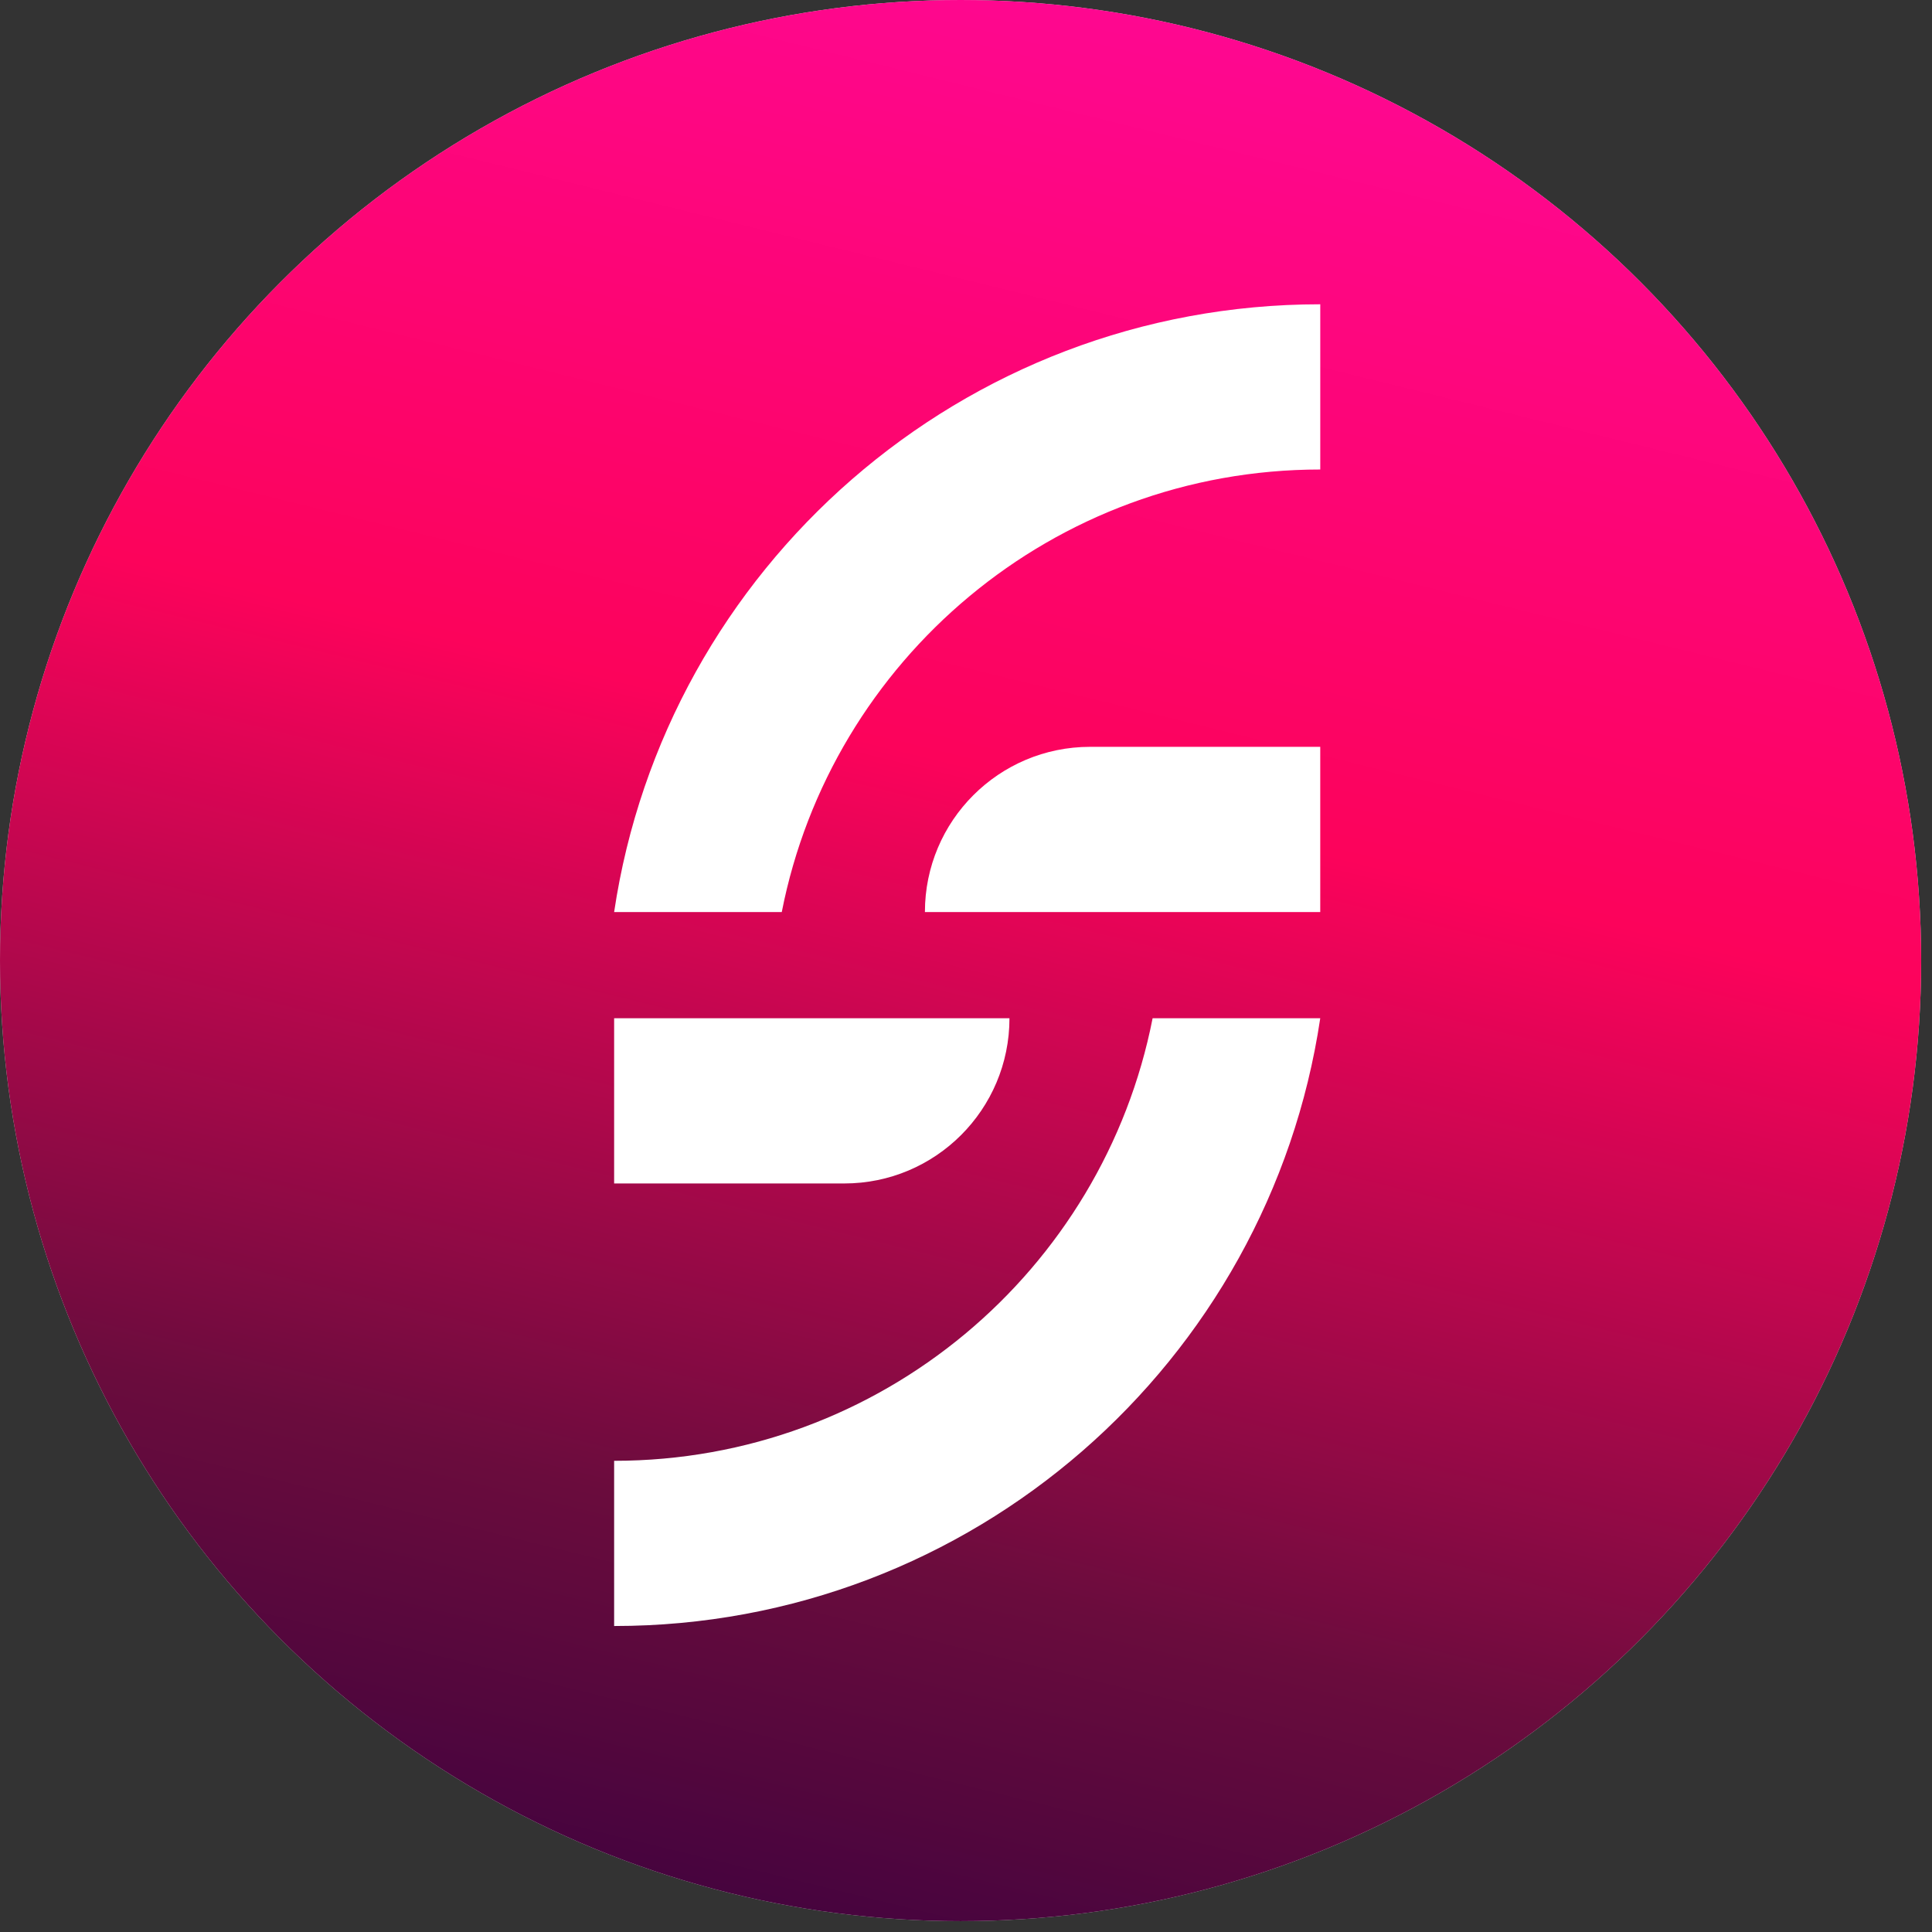 <svg width="143" height="143" viewBox="0 0 143 143" fill="none" xmlns="http://www.w3.org/2000/svg">
<rect x="0" y="0" width="143" height="143" fill="#333333" stroke="none"/>
<circle cx="71.099" cy="71.099" r="71.099" fill="#D9D9D9"/>
<circle cx="71.099" cy="71.099" r="71.099" fill="url(#paint0_linear_280_650)"/>
<path d="M97.72 75.368C93.924 100.825 71.97 120.352 45.456 120.352V108.124C65.198 108.124 81.651 94.038 85.312 75.368H97.72ZM74.717 75.368C74.717 82.122 69.242 87.596 62.488 87.596H45.456V75.368H74.717ZM97.721 34.751C77.979 34.751 61.525 48.837 57.864 67.507H45.456C49.252 42.049 71.207 22.522 97.721 22.522V34.751ZM97.72 67.507H68.459C68.459 60.753 73.934 55.278 80.688 55.278L97.72 55.278V67.507Z" fill="white"/>
<defs>
<linearGradient id="paint0_linear_280_650" x1="133.336" y1="-1.53956e-06" x2="93.345" y2="162.772" gradientUnits="userSpaceOnUse">
<stop stop-color="#FF089C"/>
<stop offset="0.416" stop-color="#FC035B"/>
<stop offset="0.766" stop-color="#6A0C3D"/>
<stop offset="1" stop-color="#36003E"/>
</linearGradient>
</defs>
</svg>